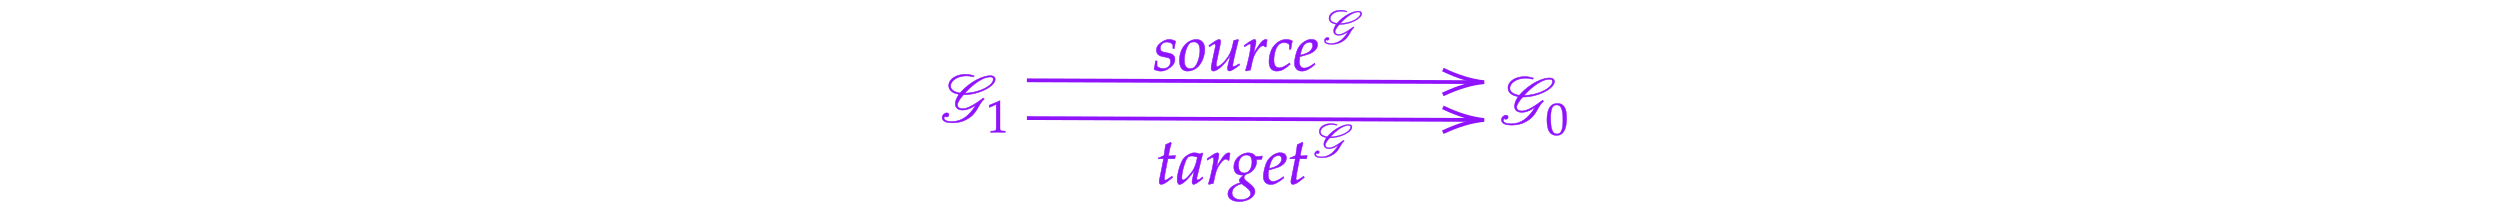 ﻿<svg xmlns="http://www.w3.org/2000/svg" xmlns:xlink="http://www.w3.org/1999/xlink" x="0" y="0" width="661.533" height="56.867" style="
        width:661.533px;
        height:56.867px;
        background: transparent;
        fill: none;
">
        
        
        <svg xmlns="http://www.w3.org/2000/svg" class="role-diagram-draw-area"><g class="shapes-region" style="stroke: black; fill: none;"><g/></g><g><g class="connection-group"><g class="arrow-line"><path class="connection real" stroke-dasharray="" d="  M271.73,21.25 L390.73,21.74" style="stroke: rgb(144, 19, 254); stroke-opacity: 1; stroke-width: 1px; fill: none; fill-opacity: 1;"/><g stroke="rgb(144,19,254)" stroke-opacity="1" transform="matrix(-1,-0.004,0.004,-1,392.725,21.745)" style="stroke: rgb(144, 19, 254); stroke-width: 1px;"><path d=" M10.93,-3.29 Q4.96,-0.45 0,0 Q4.96,0.45 10.93,3.29"/></g></g></g><g class="connection-group"><g class="arrow-line"><path class="connection real" stroke-dasharray="" d="  M271.73,31.25 L390.73,31.74" style="stroke: rgb(144, 19, 254); stroke-opacity: 1; stroke-width: 1px; fill: none; fill-opacity: 1;"/><g stroke="rgb(144,19,254)" stroke-opacity="1" transform="matrix(-1,-0.004,0.004,-1,392.725,31.745)" style="stroke: rgb(144, 19, 254); stroke-width: 1px;"><path d=" M10.93,-3.29 Q4.96,-0.45 0,0 Q4.96,0.45 10.93,3.29"/></g></g></g></g><g/><g/></svg>
        <svg xmlns="http://www.w3.org/2000/svg" xmlns:xlink="http://www.w3.org/1999/xlink" width="660" height="55.333" style="width:660px;height:55.333px;font-family:Asana-Math, Asana;background:transparent;"><g><g><g><g transform="matrix(1,0,0,1,248.533,32.25)"><path transform="matrix(0.017,0,0,-0.017,0,0)" d="M793 699C811 699 841 699 841 661C841 574 648 454 397 446C441 496 635 699 793 699ZM408 740C268 740 148 669 148 564C148 537 157 452 307 429C259 357 250 310 250 279C250 241 270 184 363 184C449 184 527 233 574 267C459 82 346 5 193 5C119 5 74 27 74 61C74 76 90 84 90 84C94 83 110 73 119 77C137 77 150 91 150 110C150 126 140 140 115 140C85 140 46 107 46 68C46 0 130 -15 204 -15C283 -15 357 0 423 37C601 130 594 263 701 357L686 371C519 244 428 205 363 205C300 205 283 240 283 262C283 307 334 374 377 422C625 422 871 557 871 662C871 685 860 719 791 719C696 719 496 644 323 449C296 454 177 472 177 560C177 639 282 716 422 716C466 716 488 712 533 700L543 717L543 716C477 740 430 740 408 740Z" stroke="rgb(144,19,254)" stroke-opacity="1" stroke-width="8" fill="rgb(144,19,254)" fill-opacity="1"></path></g></g><g><g><g><g><g transform="matrix(1,0,0,1,261,35.017)"><path transform="matrix(0.012,0,0,-0.012,0,0)" d="M418 -3L418 27L366 30C311 33 301 44 301 96L301 700L60 598L67 548L217 614L217 96C217 44 206 33 152 30L96 27L96 -3C250 0 250 0 261 0C292 0 402 -3 418 -3Z" stroke="rgb(144,19,254)" stroke-opacity="1" stroke-width="8" fill="rgb(144,19,254)" fill-opacity="1"></path></g></g></g></g></g></g></g><g><g><g><g transform="matrix(1,0,0,1,396.517,32.85)"><path transform="matrix(0.017,0,0,-0.017,0,0)" d="M793 699C811 699 841 699 841 661C841 574 648 454 397 446C441 496 635 699 793 699ZM408 740C268 740 148 669 148 564C148 537 157 452 307 429C259 357 250 310 250 279C250 241 270 184 363 184C449 184 527 233 574 267C459 82 346 5 193 5C119 5 74 27 74 61C74 76 90 84 90 84C94 83 110 73 119 77C137 77 150 91 150 110C150 126 140 140 115 140C85 140 46 107 46 68C46 0 130 -15 204 -15C283 -15 357 0 423 37C601 130 594 263 701 357L686 371C519 244 428 205 363 205C300 205 283 240 283 262C283 307 334 374 377 422C625 422 871 557 871 662C871 685 860 719 791 719C696 719 496 644 323 449C296 454 177 472 177 560C177 639 282 716 422 716C466 716 488 712 533 700L543 717L543 716C477 740 430 740 408 740Z" stroke="rgb(144,19,254)" stroke-opacity="1" stroke-width="8" fill="rgb(144,19,254)" fill-opacity="1"></path></g></g><g><g><g><g><g transform="matrix(1,0,0,1,408.983,35.617)"><path transform="matrix(0.012,0,0,-0.012,0,0)" d="M263 689C108 689 29 566 29 324C29 207 50 106 85 57C120 8 176 -20 238 -20C389 -20 465 110 465 366C465 585 400 689 263 689ZM245 654C342 654 381 556 381 316C381 103 343 15 251 15C154 15 113 116 113 360C113 571 150 654 245 654Z" stroke="rgb(144,19,254)" stroke-opacity="1" stroke-width="8" fill="rgb(144,19,254)" fill-opacity="1"></path></g></g></g></g></g></g></g><g><g><g><g transform="matrix(1,0,0,1,305.217,18.633)"><path transform="matrix(0.017,0,0,-0.017,0,0)" d="M31 148C26 97 20 62 9 16C47 -2 81 -11 116 -11C165 -11 211 7 262 47C313 87 334 124 334 174C334 228 302 257 228 271L185 279C125 290 106 307 106 348C106 401 151 442 208 442C249 442 287 424 303 397L303 342L326 342C330 377 334 404 345 455C306 474 278 482 245 482C193 482 132 452 84 404C58 377 47 352 47 316C47 260 78 228 144 215L207 203C251 195 267 177 267 138C267 73 221 29 150 29C115 29 84 40 56 64L56 148ZM405 152C405 46 450 -11 533 -11C588 -11 648 15 693 57C755 116 799 230 799 331C799 425 749 482 666 482C562 482 405 382 405 152ZM629 444C690 444 723 399 723 315C723 219 692 113 648 60C630 39 604 27 573 27C515 27 481 72 481 151C481 264 520 387 569 427C582 438 605 444 629 444ZM1323 473L1316 482L1248 465L1238 414C1223 336 1198 268 1167 221C1108 130 1030 59 990 59C982 59 977 68 977 85C977 99 979 112 984 137L1041 408C1044 424 1046 438 1046 451C1046 470 1037 482 1023 482C1003 482 965 461 891 408L863 388L870 368L902 389C930 407 941 412 950 412C959 412 967 403 967 392C967 388 966 378 965 374L902 77C900 68 898 44 898 30C898 7 913 -11 933 -11C996 -11 1117 101 1201 239L1164 97C1157 73 1153 46 1153 31C1153 6 1164 -9 1183 -9C1209 -9 1245 12 1343 85L1333 103L1307 86C1283 70 1257 59 1246 59C1238 59 1233 66 1233 76C1233 112 1308 416 1323 473ZM1754 365C1757 403 1762 435 1770 476C1759 481 1755 482 1750 482C1719 482 1688 458 1652 407C1613 351 1574 291 1558 256L1590 408C1594 425 1596 438 1596 450C1596 470 1588 482 1573 482C1552 482 1514 461 1440 408L1412 388L1419 368L1451 389C1479 407 1490 412 1499 412C1509 412 1516 403 1516 390C1516 332 1473 126 1433 -2L1443 -9C1458 -4 1474 -1 1497 4L1510 6L1536 126C1554 209 1577 262 1621 319C1655 363 1682 384 1704 384C1719 384 1729 379 1740 365ZM2116 330L2139 330C2147 395 2154 432 2163 458C2139 473 2104 482 2067 482C2022 483 1949 463 1892 400C1838 352 1799 241 1799 136C1799 40 1841 -11 1921 -11C1975 -11 2023 9 2078 54L2128 95L2120 115L2105 105C2033 57 1995 40 1960 40C1904 40 1875 80 1875 159C1875 267 1910 371 1959 409C1980 425 2004 433 2035 433C2080 433 2116 414 2116 390ZM2508 111L2484 94C2431 56 2383 36 2347 36C2300 36 2271 73 2271 133C2271 158 2274 185 2279 214C2296 218 2405 248 2430 259C2515 296 2554 342 2554 404C2554 451 2520 482 2470 482C2402 496 2292 423 2255 349C2225 299 2195 180 2195 113C2195 35 2239 -11 2311 -11C2368 -11 2424 17 2516 92ZM2293 274C2310 343 2330 386 2359 412C2377 428 2408 440 2432 440C2461 440 2480 420 2480 388C2480 344 2445 297 2393 272C2365 258 2329 247 2284 237Z" stroke="rgb(144,19,254)" stroke-opacity="1" stroke-width="8" fill="rgb(144,19,254)" fill-opacity="1"></path></g></g><g><g><g><g><g transform="matrix(1,0,0,1,349.883,11.567)"><path transform="matrix(0.012,0,0,-0.012,0,0)" d="M793 699C811 699 841 699 841 661C841 574 648 454 397 446C441 496 635 699 793 699ZM408 740C268 740 148 669 148 564C148 537 157 452 307 429C259 357 250 310 250 279C250 241 270 184 363 184C449 184 527 233 574 267C459 82 346 5 193 5C119 5 74 27 74 61C74 76 90 84 90 84C94 83 110 73 119 77C137 77 150 91 150 110C150 126 140 140 115 140C85 140 46 107 46 68C46 0 130 -15 204 -15C283 -15 357 0 423 37C601 130 594 263 701 357L686 371C519 244 428 205 363 205C300 205 283 240 283 262C283 307 334 374 377 422C625 422 871 557 871 662C871 685 860 719 791 719C696 719 496 644 323 449C296 454 177 472 177 560C177 639 282 716 422 716C466 716 488 712 533 700L543 717L543 716C477 740 430 740 408 740Z" stroke="rgb(144,19,254)" stroke-opacity="1" stroke-width="8" fill="rgb(144,19,254)" fill-opacity="1"></path></g></g></g></g></g></g></g><g><g><g><g transform="matrix(1,0,0,1,305.783,48.633)"><path transform="matrix(0.017,0,0,-0.017,0,0)" d="M125 390L69 107C68 99 56 61 56 31C56 6 67 -9 86 -9C121 -9 156 11 234 74L265 99L255 117L210 86C181 66 161 56 150 56C141 56 136 64 136 76C136 102 150 183 179 328L192 390L299 390L310 440C272 436 238 434 200 434C216 528 227 577 245 631L234 646C214 634 187 622 156 610L131 440C87 419 61 408 43 403L41 390ZM603 204L574 77C570 60 568 42 568 26C568 4 577 -9 592 -9C615 -9 656 17 738 85L731 106C707 86 678 59 656 59C647 59 641 68 641 82C641 87 641 90 642 93L734 472L724 481L691 463C650 478 633 482 606 482C578 482 558 477 531 464C469 433 436 403 411 354C367 265 336 145 336 67C336 23 351 -11 370 -11C407 -11 487 41 603 204ZM651 414C629 305 610 253 576 201C519 117 458 59 426 59C414 59 408 72 408 99C408 163 436 280 471 360C495 415 518 433 566 433C589 433 607 429 651 414ZM1143 365C1146 403 1151 435 1159 476C1148 481 1144 482 1139 482C1108 482 1077 458 1041 407C1002 351 963 291 947 256L979 408C983 425 985 438 985 450C985 470 977 482 962 482C941 482 903 461 829 408L801 388L808 368L840 389C868 407 879 412 888 412C898 412 905 403 905 390C905 332 862 126 822 -2L832 -9C847 -4 863 -1 886 4L899 6L925 126C943 209 966 262 1010 319C1044 363 1071 384 1093 384C1108 384 1118 379 1129 365ZM1438 482C1371 482 1218 419 1218 259C1218 182 1263 136 1340 136C1348 136 1359 136 1370 137L1329 99C1313 84 1302 66 1302 52C1302 42 1309 31 1323 19C1254 -4 1126 -48 1126 -159C1126 -230 1196 -276 1305 -276C1434 -276 1547 -204 1547 -121C1547 -85 1526 -49 1483 -14L1423 35C1389 62 1376 81 1376 100C1376 114 1391 128 1403 146C1501 170 1572 253 1572 342C1572 357 1569 376 1568 380C1585 378 1593 378 1602 378C1619 378 1629 379 1652 382L1661 427L1658 433C1630 426 1610 424 1556 424C1556 425 1532 482 1438 482ZM1339 1L1416 -58C1462 -94 1481 -121 1481 -154C1481 -206 1412 -248 1329 -248C1247 -248 1190 -206 1190 -145C1190 -43 1300 -11 1339 1ZM1413 448C1471 448 1500 412 1500 341C1500 238 1452 168 1382 168C1321 168 1289 209 1289 288C1289 383 1340 448 1413 448ZM1990 111L1966 94C1913 56 1865 36 1829 36C1782 36 1753 73 1753 133C1753 158 1756 185 1761 214C1778 218 1887 248 1912 259C1997 296 2036 342 2036 404C2036 451 2002 482 1952 482C1884 496 1774 423 1737 349C1707 299 1677 180 1677 113C1677 35 1721 -11 1793 -11C1850 -11 1906 17 1998 92ZM1775 274C1792 343 1812 386 1841 412C1859 428 1890 440 1914 440C1943 440 1962 420 1962 388C1962 344 1927 297 1875 272C1847 258 1811 247 1766 237ZM2175 390L2119 107C2118 99 2106 61 2106 31C2106 6 2117 -9 2136 -9C2171 -9 2206 11 2284 74L2315 99L2305 117L2260 86C2231 66 2211 56 2200 56C2191 56 2186 64 2186 76C2186 102 2200 183 2229 328L2242 390L2349 390L2360 440C2322 436 2288 434 2250 434C2266 528 2277 577 2295 631L2284 646C2264 634 2237 622 2206 610L2181 440C2137 419 2111 408 2093 403L2091 390Z" stroke="rgb(144,19,254)" stroke-opacity="1" stroke-width="8" fill="rgb(144,19,254)" fill-opacity="1"></path></g></g><g><g><g><g><g transform="matrix(1,0,0,1,347.3,41.567)"><path transform="matrix(0.012,0,0,-0.012,0,0)" d="M793 699C811 699 841 699 841 661C841 574 648 454 397 446C441 496 635 699 793 699ZM408 740C268 740 148 669 148 564C148 537 157 452 307 429C259 357 250 310 250 279C250 241 270 184 363 184C449 184 527 233 574 267C459 82 346 5 193 5C119 5 74 27 74 61C74 76 90 84 90 84C94 83 110 73 119 77C137 77 150 91 150 110C150 126 140 140 115 140C85 140 46 107 46 68C46 0 130 -15 204 -15C283 -15 357 0 423 37C601 130 594 263 701 357L686 371C519 244 428 205 363 205C300 205 283 240 283 262C283 307 334 374 377 422C625 422 871 557 871 662C871 685 860 719 791 719C696 719 496 644 323 449C296 454 177 472 177 560C177 639 282 716 422 716C466 716 488 712 533 700L543 717L543 716C477 740 430 740 408 740Z" stroke="rgb(144,19,254)" stroke-opacity="1" stroke-width="8" fill="rgb(144,19,254)" fill-opacity="1"></path></g></g></g></g></g></g></g></svg>
</svg>
